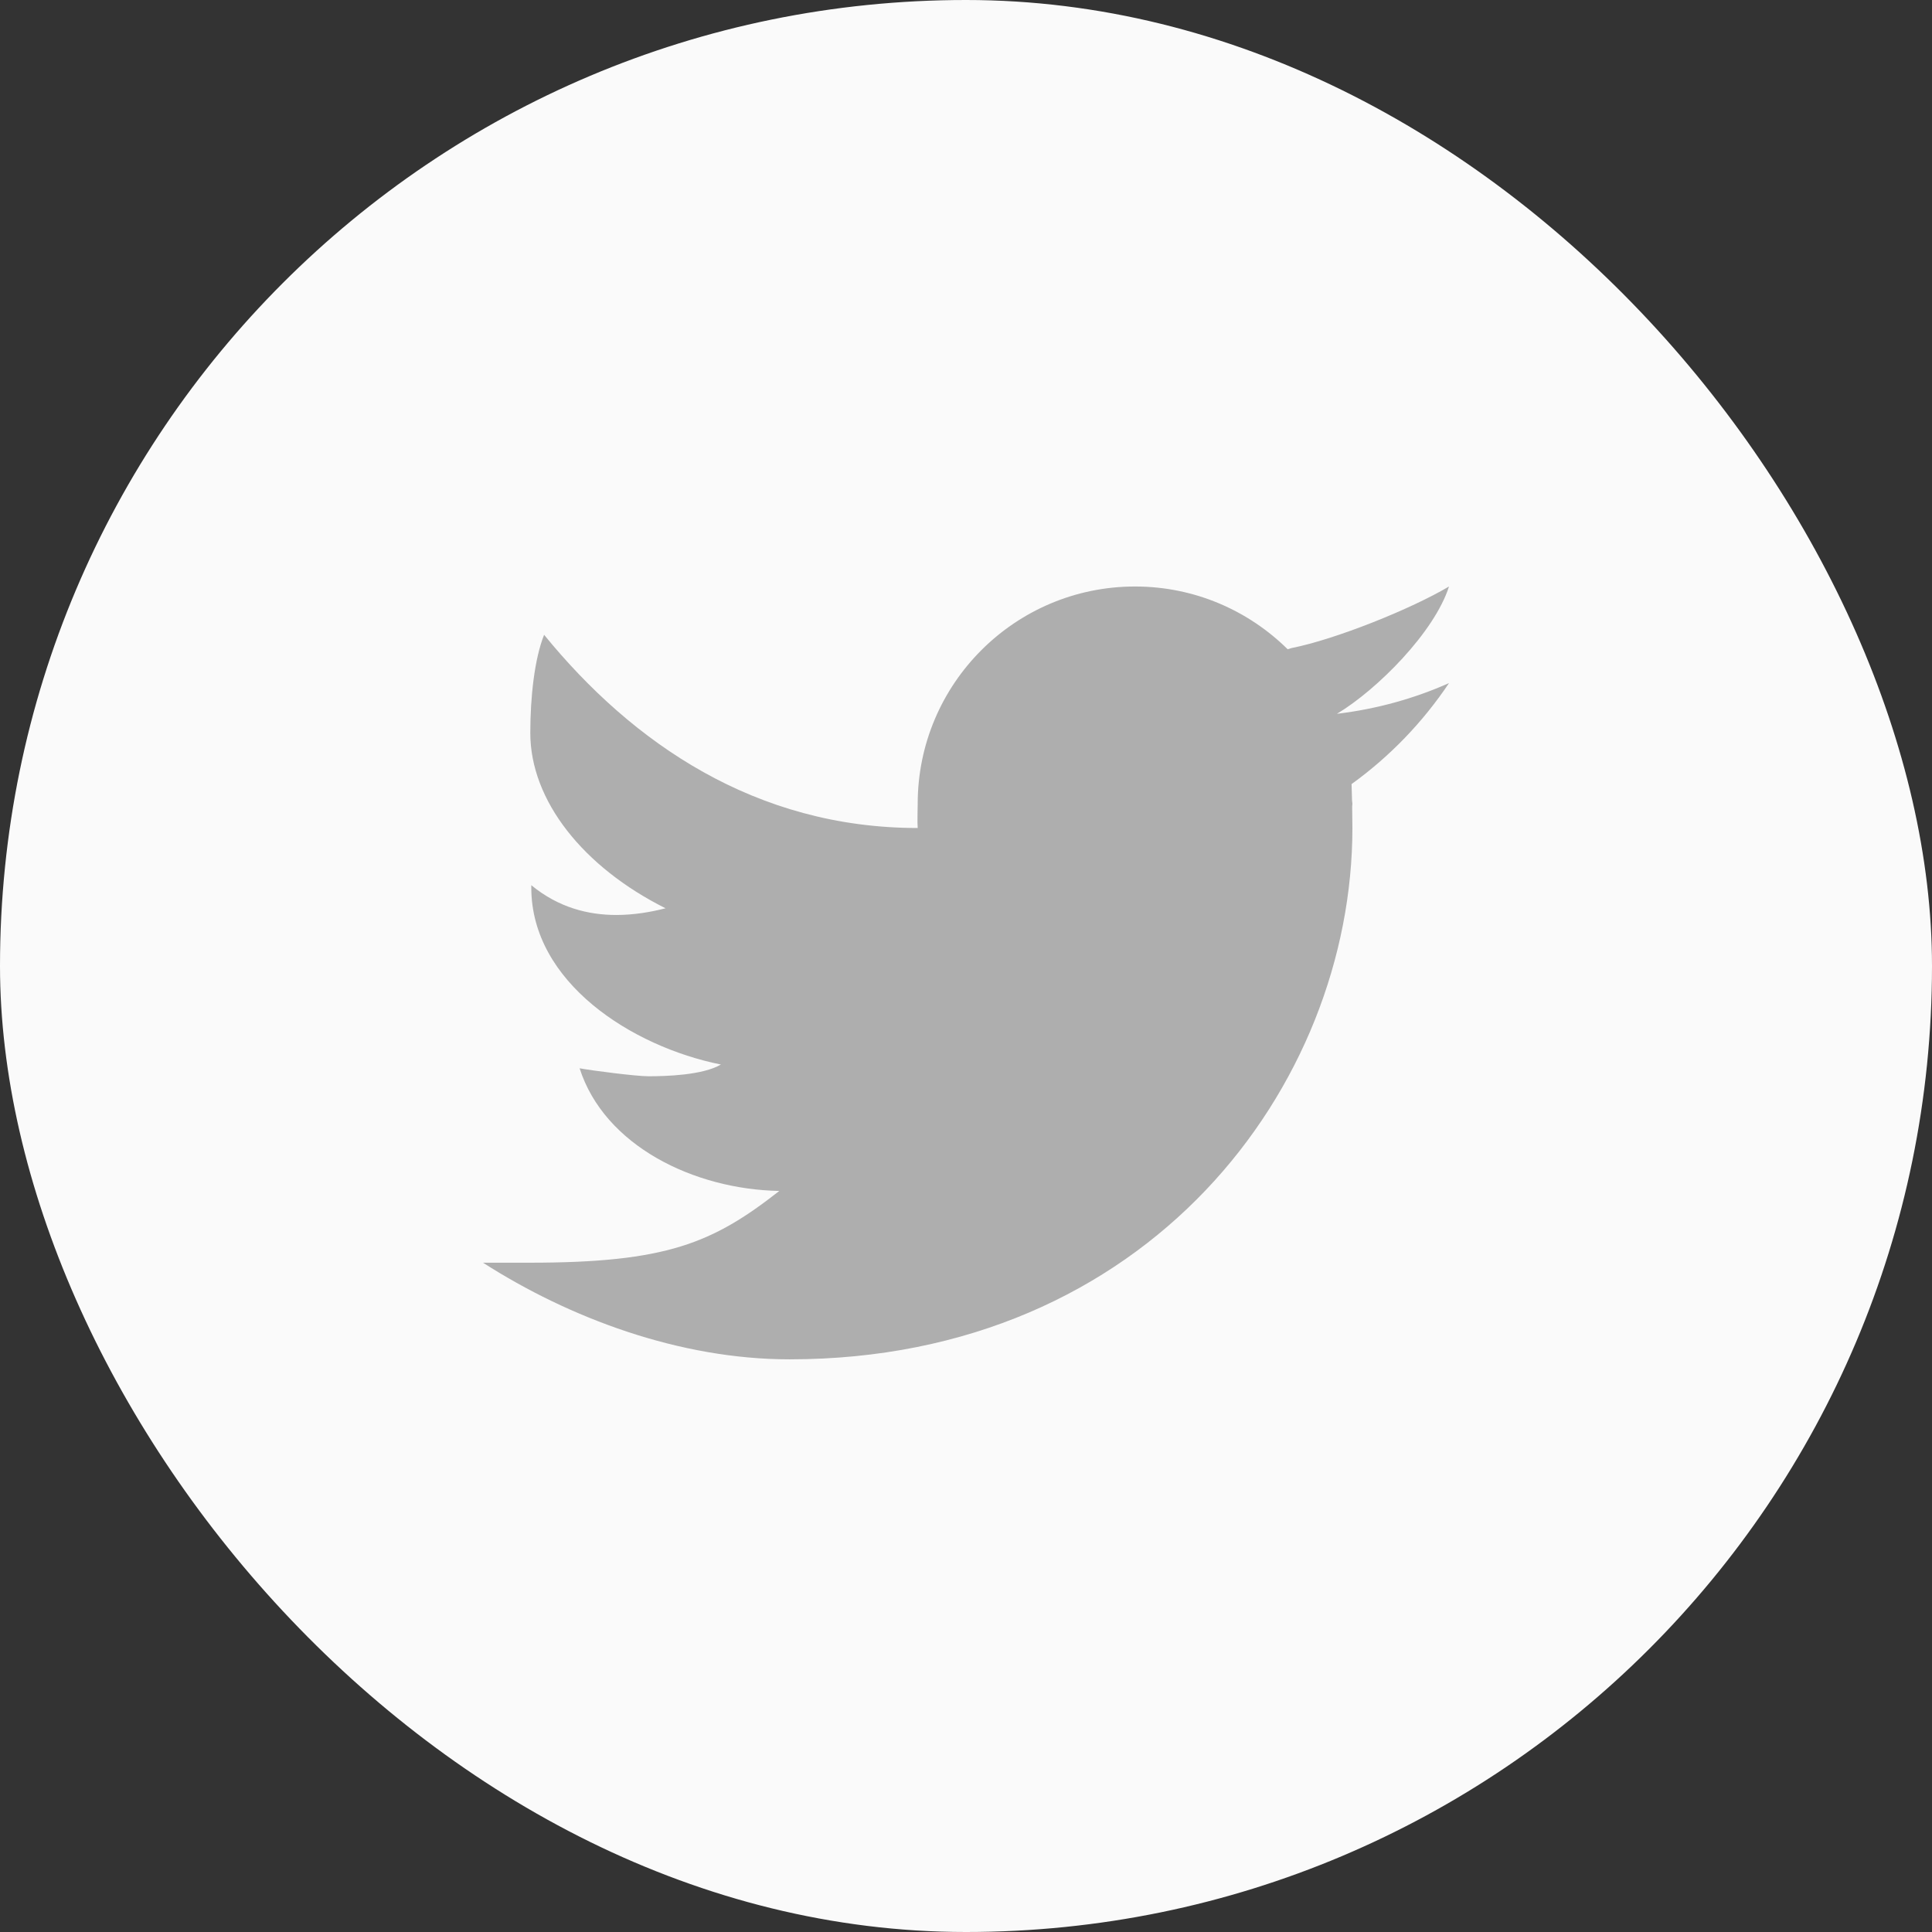 <svg width="56" height="56" viewBox="0 0 56 56" fill="none" xmlns="http://www.w3.org/2000/svg">
<rect x="0" y="0" width="56" height="56" fill="#333333" stroke="none"/>
<rect width="56" height="56" rx="28" fill="#FAFAFA"/>
<path d="M42 17C40.908 17.648 38.717 18.532 37.429 18.786C37.391 18.796 37.36 18.809 37.324 18.819C36.186 17.696 34.626 17 32.9 17C29.421 17 26.6 19.821 26.6 23.3C26.6 23.483 26.585 23.821 26.6 24C21.906 24 18.333 21.542 15.771 18.4C15.492 19.1 15.371 20.206 15.371 21.245C15.371 23.206 16.904 25.133 19.291 26.327C18.851 26.44 18.367 26.521 17.863 26.521C17.049 26.521 16.188 26.307 15.4 25.658C15.4 25.681 15.4 25.704 15.4 25.729C15.4 28.47 18.309 30.336 20.896 30.856C20.371 31.165 19.313 31.196 18.796 31.196C18.432 31.196 17.144 31.029 16.8 30.965C17.52 33.212 20.115 34.475 22.589 34.52C20.654 36.037 19.312 36.6 15.35 36.6H14C16.503 38.204 19.691 39.401 22.886 39.401C33.288 39.401 39.2 31.473 39.2 24C39.2 23.88 39.197 23.628 39.193 23.374C39.193 23.349 39.2 23.325 39.2 23.3C39.2 23.262 39.189 23.226 39.189 23.188C39.185 22.998 39.18 22.82 39.176 22.727C40.282 21.929 41.241 20.934 42 19.8C40.985 20.251 39.896 20.553 38.752 20.69C39.92 19.99 41.579 18.322 42 17Z" fill="#AEAEAE"/>
</svg>
